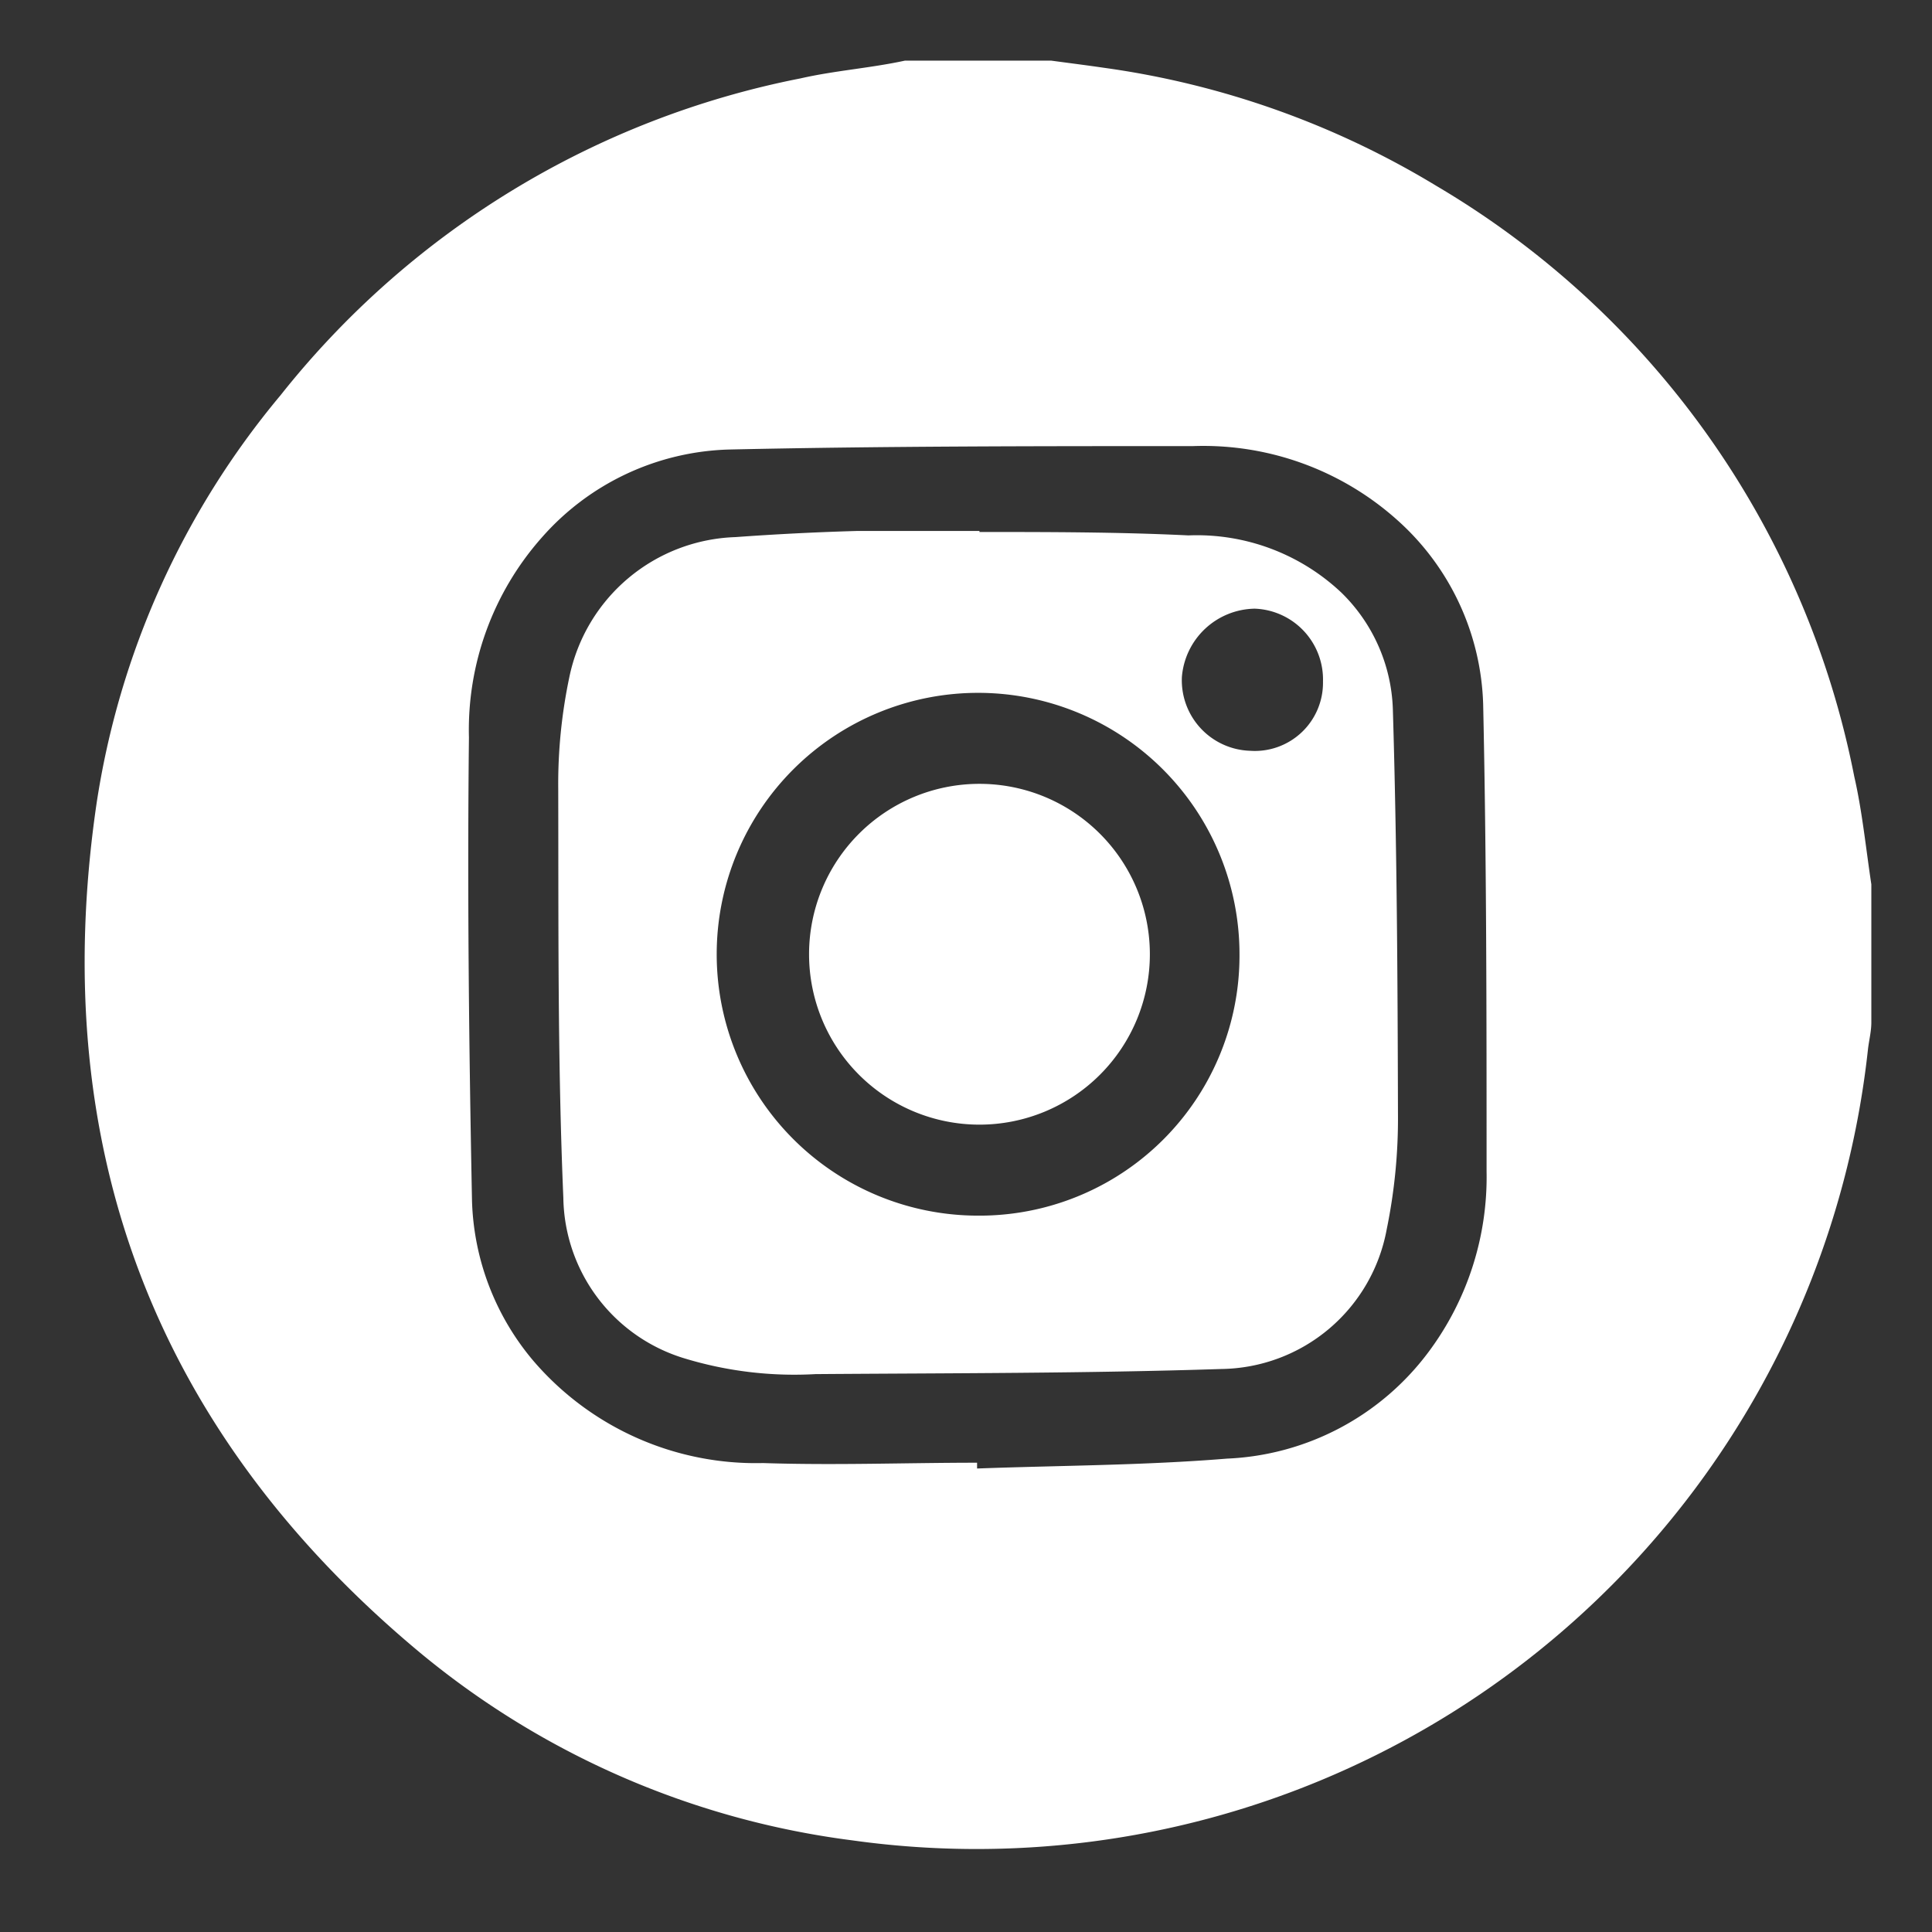 <?xml version="1.0" encoding="UTF-8"?>
<svg xmlns="http://www.w3.org/2000/svg" id="Ebene_1" data-name="Ebene 1" viewBox="0 0 56.69 56.69">
  <rect x="0" y="0" width="56.69" height="56.69" fill="#333333" stroke="none"/>
  <path fill="#fff" d="M26.55,1.78h4.3c.52.07,1,.13,1.55.21a25.56,25.56,0,0,1,9.74,3.46A25.92,25.92,0,0,1,54.41,22.79c.23,1,.34,2.1.5,3.16V30c0,.27-.07.53-.1.8A26.31,26.31,0,0,1,25,54a24.81,24.81,0,0,1-12.68-5.51C4.53,42,1.37,33.63,2.83,23.6a24.35,24.35,0,0,1,5.4-12,25.82,25.82,0,0,1,15.26-9.3C24.5,2.07,25.53,2,26.55,1.78Zm2.12,41.14v.17C31.11,43,33.55,43,36,42.8a7.79,7.79,0,0,0,5.91-3.12,8.58,8.58,0,0,0,1.71-5.31c0-4.56,0-9.13-.1-13.7A7.54,7.54,0,0,0,41,15.26,8.53,8.53,0,0,0,35,13.09c-4.53,0-9.07,0-13.6.1a7.59,7.59,0,0,0-5.5,2.58,8.51,8.51,0,0,0-2.14,5.87c-.05,4.53,0,9.07.09,13.6a7.61,7.61,0,0,0,1.8,4.69,8.6,8.6,0,0,0,6.74,3C24.51,43,26.59,42.92,28.67,42.92Z"></path>
  <path fill="#fff" d="M28.74,15.61c2,0,4.09,0,6.13.1a6.18,6.18,0,0,1,4.48,1.67,5,5,0,0,1,1.52,3.43c.12,4,.14,7.91.15,11.86a16.13,16.13,0,0,1-.33,3.4,5,5,0,0,1-4.85,4.1c-4,.13-7.94.12-11.91.15a11.07,11.07,0,0,1-3.84-.46,5,5,0,0,1-3.56-4.71c-.17-4-.14-8-.15-12a15.21,15.21,0,0,1,.33-3.3,5.15,5.15,0,0,1,4.87-4.09q1.79-.13,3.57-.18c1.2,0,2.39,0,3.59,0ZM36.37,28a7.67,7.67,0,1,0-7.69,7.67A7.63,7.63,0,0,0,36.37,28Zm2.45-8a2.08,2.08,0,0,0-2-2.14,2.18,2.18,0,0,0-2.14,2,2.07,2.07,0,0,0,2,2.17A2,2,0,0,0,38.82,20Z"></path>
  <path fill="#fff" d="M33.74,28a5,5,0,1,1-5-5A5,5,0,0,1,33.74,28Z"></path>
</svg>
